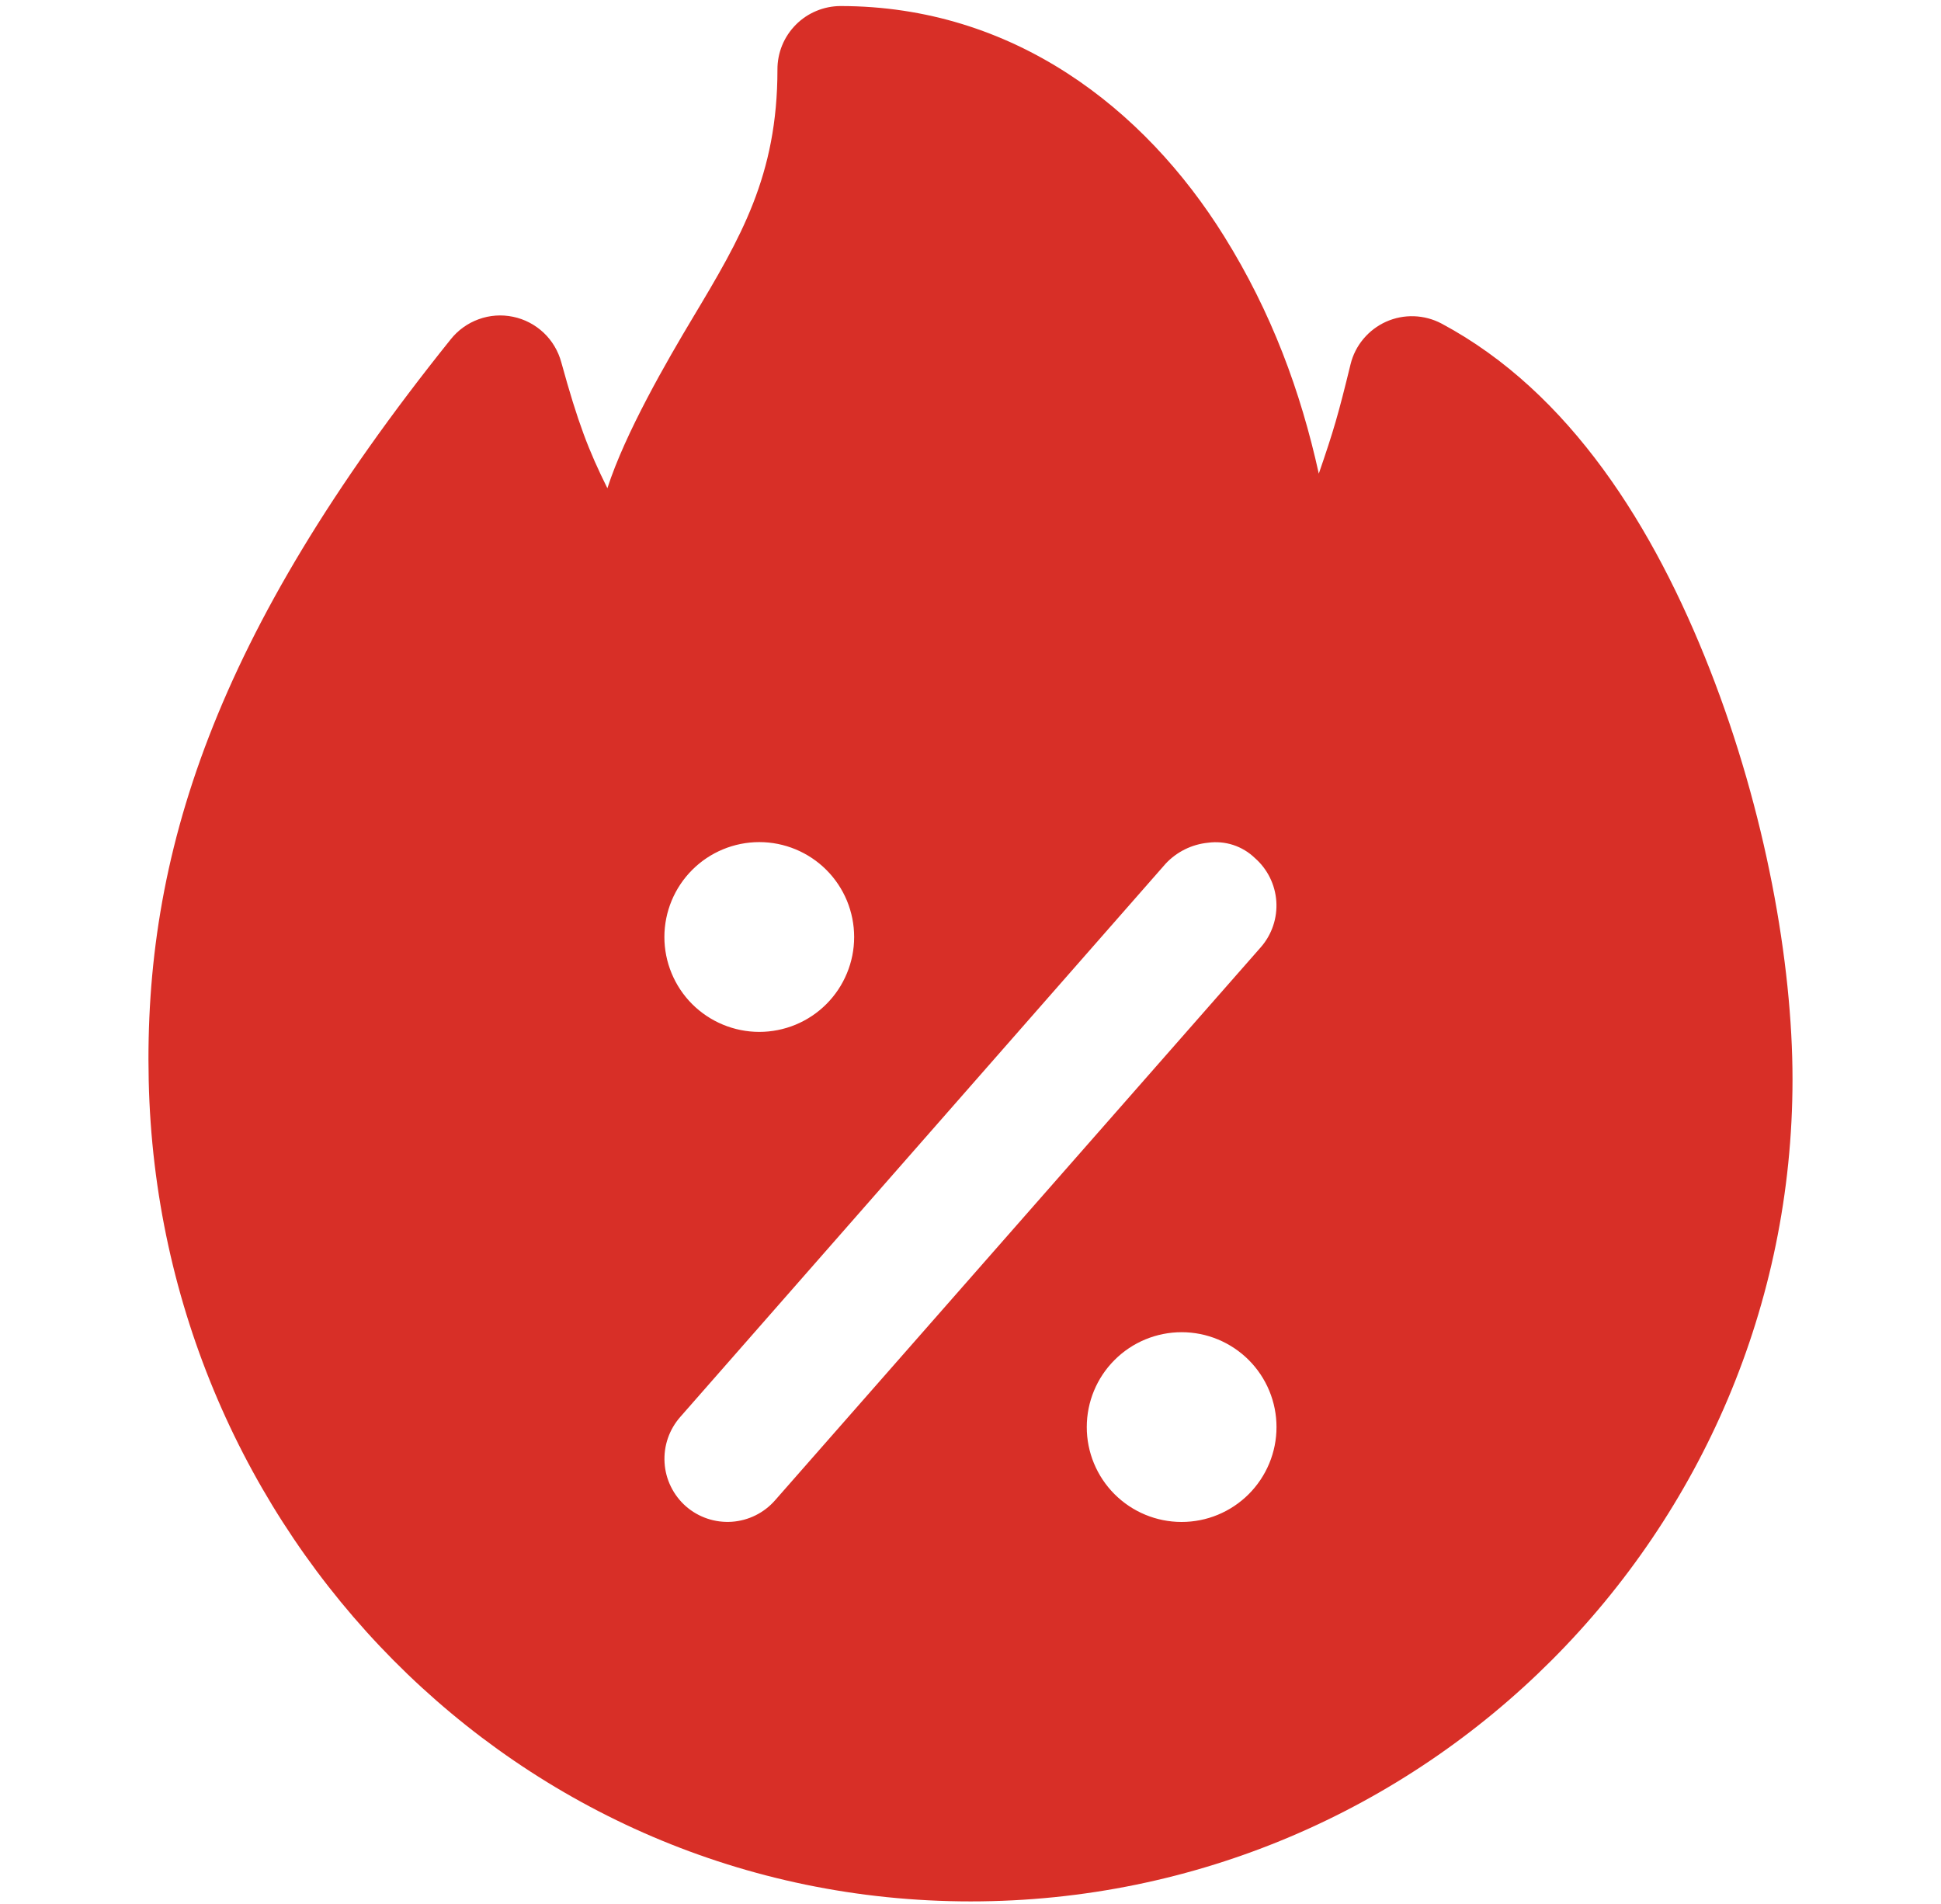 <svg width="52" height="51" viewBox="0 0 52 51" fill="none" xmlns="http://www.w3.org/2000/svg">
<path d="M22.515 0.162C22.293 0.163 22.073 0.208 21.868 0.294C21.662 0.38 21.476 0.505 21.32 0.663C21.163 0.821 21.039 1.008 20.954 1.214C20.87 1.42 20.827 1.641 20.828 1.863C20.828 4.705 19.841 6.372 18.565 8.503C17.867 9.668 16.749 11.598 16.272 13.078C15.77 12.069 15.482 11.322 15.037 9.704C14.955 9.401 14.791 9.126 14.563 8.911C14.334 8.696 14.051 8.548 13.743 8.485C13.436 8.421 13.117 8.444 12.822 8.552C12.527 8.659 12.267 8.846 12.072 9.093C5.717 17.008 3.85 22.944 3.984 28.947C4.252 41.039 13.863 50.932 26.005 50.932C38.147 50.932 48.022 41.053 48.022 28.911C48.022 25.793 47.3 21.742 45.808 17.935C44.316 14.127 42.066 10.51 38.619 8.667C38.392 8.547 38.14 8.48 37.883 8.471C37.626 8.462 37.37 8.512 37.135 8.617C36.9 8.722 36.692 8.88 36.527 9.077C36.361 9.274 36.243 9.507 36.182 9.757C35.85 11.117 35.728 11.535 35.331 12.687C34.845 10.482 34.066 8.368 32.794 6.328C30.661 2.903 27.145 0.162 22.515 0.162ZM20.342 22.557C20.676 22.557 21.006 22.623 21.315 22.751C21.623 22.879 21.903 23.066 22.139 23.302C22.375 23.538 22.562 23.819 22.69 24.127C22.817 24.436 22.883 24.766 22.883 25.1C22.883 25.434 22.817 25.764 22.689 26.072C22.561 26.381 22.374 26.661 22.138 26.897C21.902 27.133 21.622 27.32 21.313 27.448C21.005 27.575 20.674 27.641 20.34 27.641C19.666 27.64 19.02 27.372 18.543 26.896C18.067 26.419 17.799 25.772 17.799 25.098C17.8 24.424 18.068 23.778 18.545 23.301C19.021 22.825 19.668 22.557 20.342 22.557ZM32.362 22.574C32.589 22.543 32.82 22.563 33.038 22.634C33.255 22.705 33.454 22.825 33.619 22.984C33.956 23.279 34.162 23.696 34.193 24.143C34.223 24.59 34.075 25.031 33.781 25.369L20.765 40.187C20.47 40.525 20.053 40.732 19.605 40.763C19.157 40.793 18.715 40.645 18.377 40.35C18.209 40.203 18.072 40.023 17.974 39.823C17.875 39.623 17.817 39.404 17.804 39.182C17.79 38.959 17.82 38.735 17.893 38.524C17.966 38.313 18.08 38.118 18.228 37.951L31.23 23.133C31.527 22.816 31.93 22.617 32.362 22.574ZM31.657 35.685C31.991 35.685 32.322 35.751 32.63 35.879C32.938 36.007 33.218 36.194 33.454 36.43C33.69 36.666 33.877 36.946 34.005 37.255C34.133 37.563 34.198 37.894 34.198 38.227C34.198 38.561 34.132 38.892 34.004 39.2C33.876 39.508 33.689 39.788 33.453 40.024C33.217 40.26 32.937 40.447 32.628 40.575C32.32 40.703 31.989 40.768 31.655 40.768C30.981 40.768 30.335 40.5 29.858 40.023C29.382 39.546 29.114 38.9 29.115 38.226C29.115 37.552 29.383 36.905 29.86 36.429C30.337 35.952 30.983 35.685 31.657 35.685Z" fill="#D82F27"/>
</svg>
